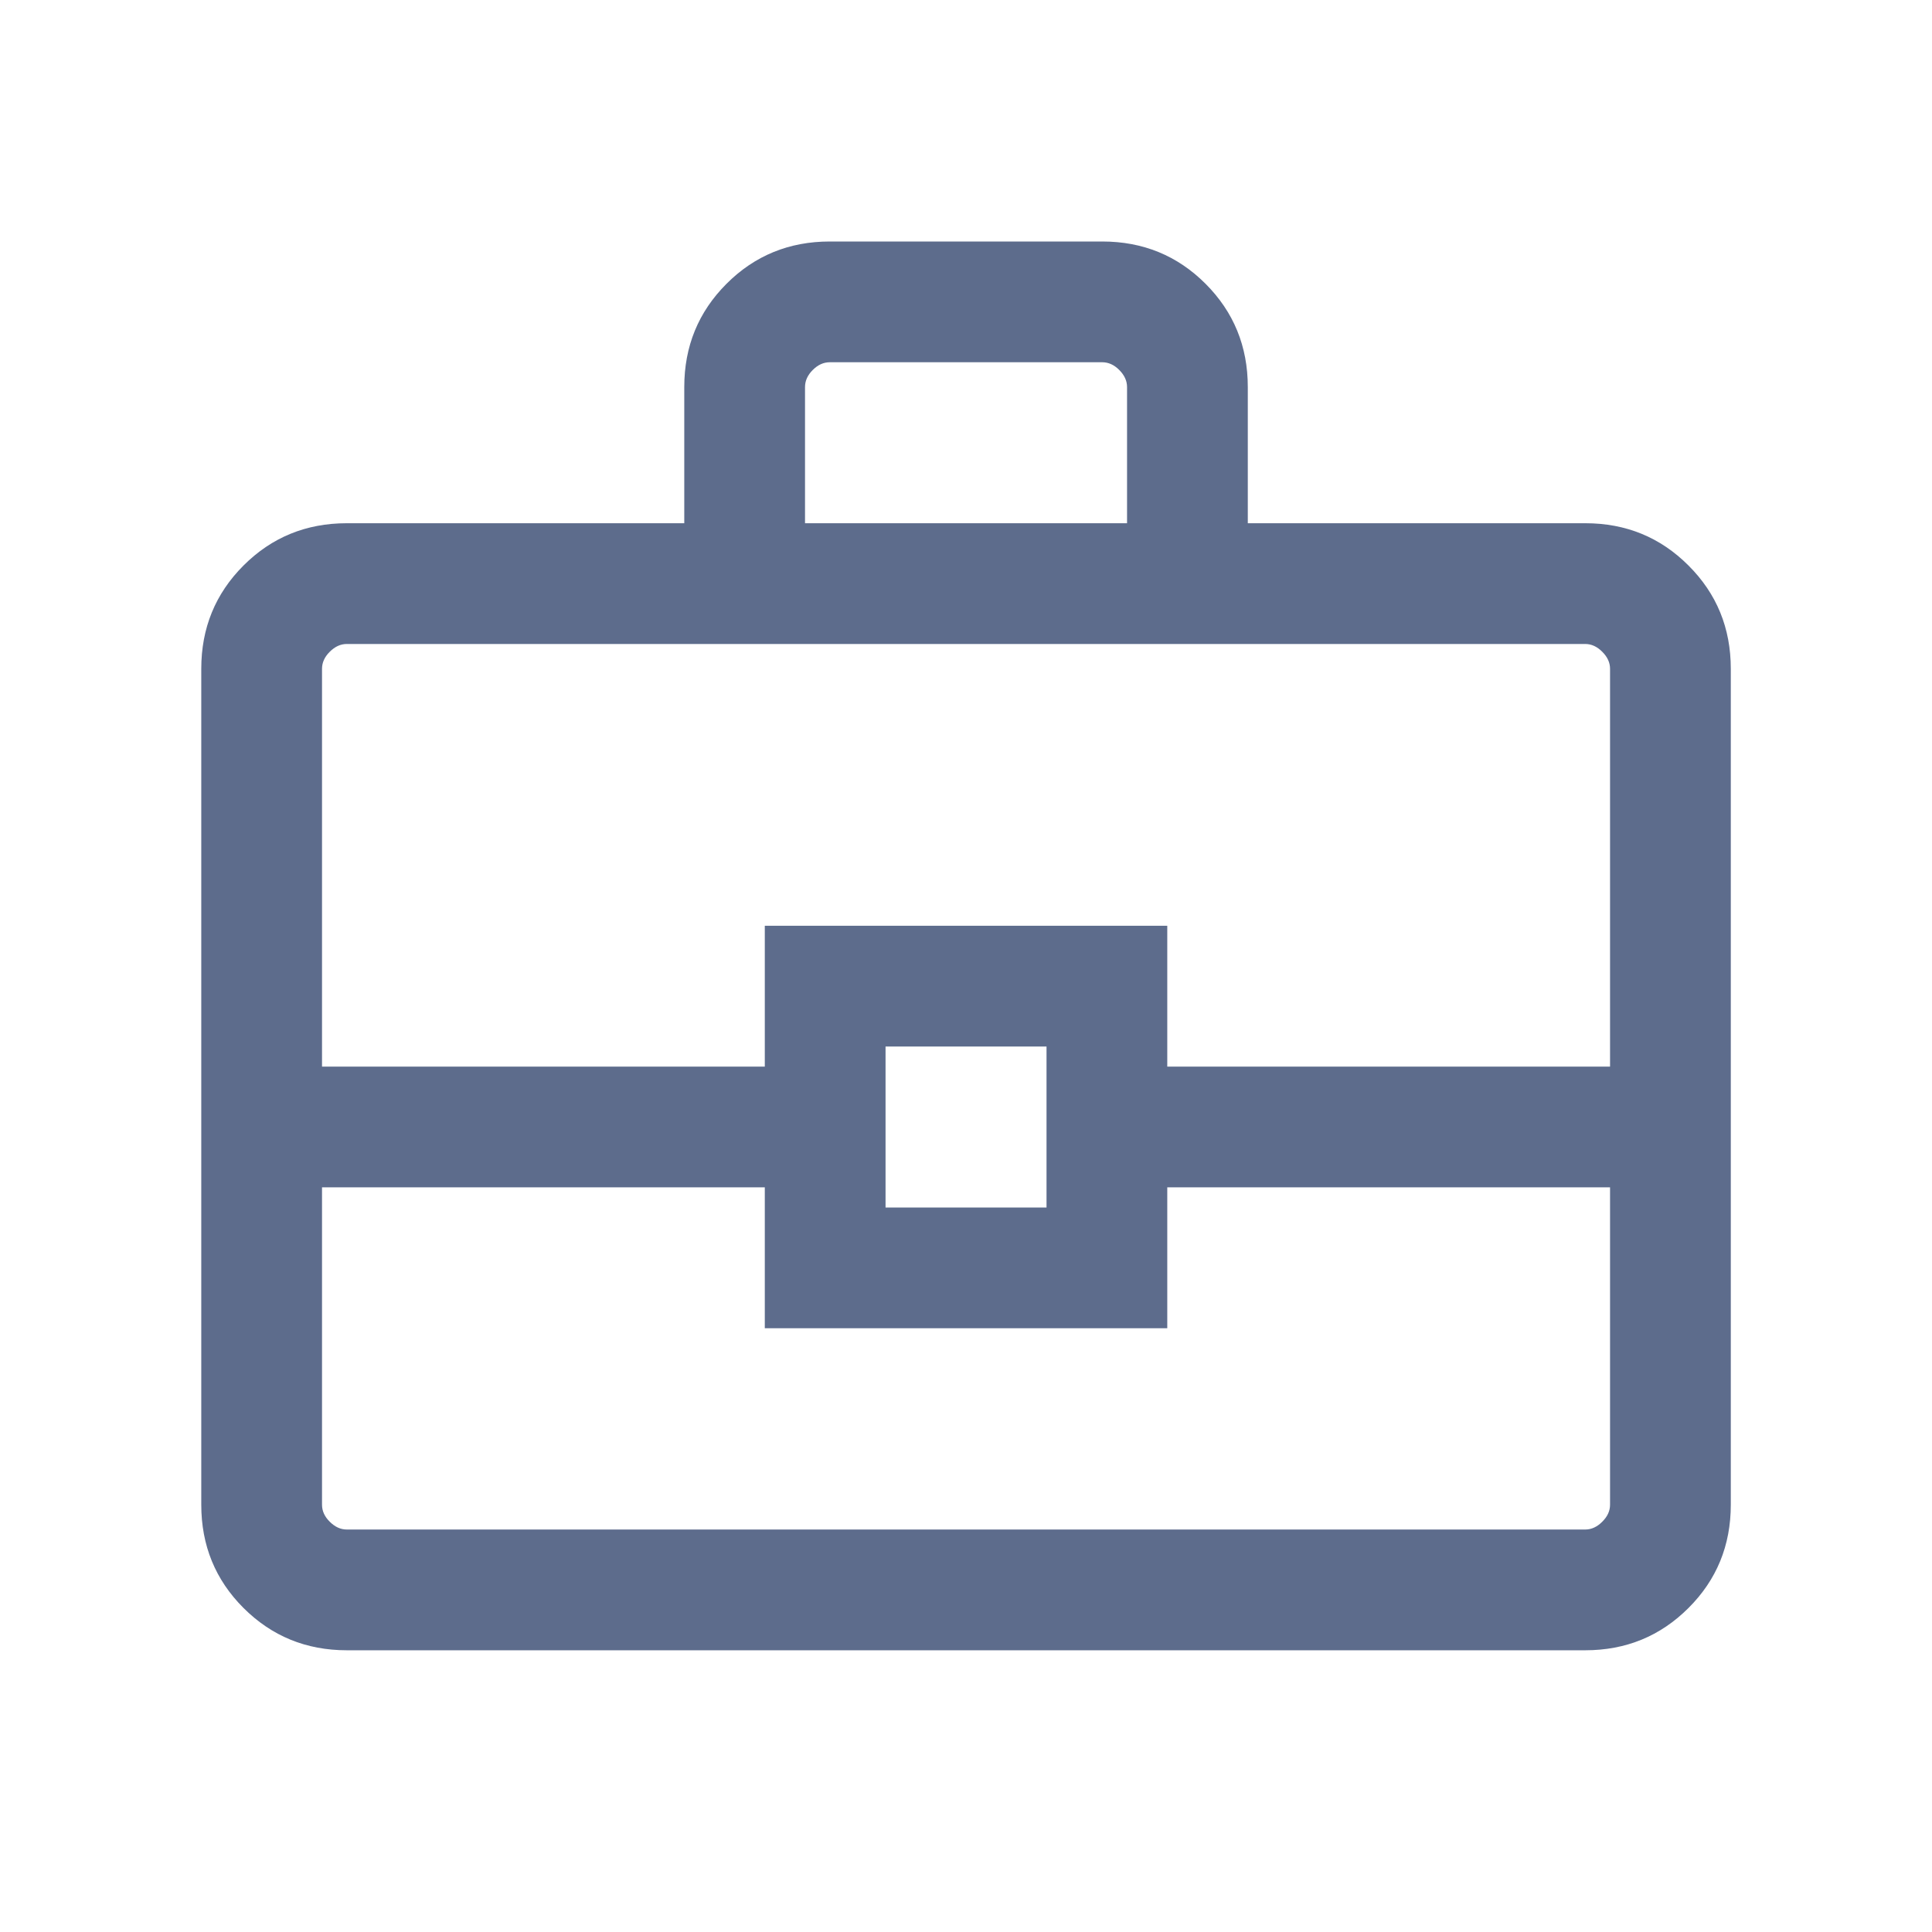 <svg width="28" height="28" viewBox="0 0 28 28" fill="none" xmlns="http://www.w3.org/2000/svg">
<g id="business_center">
<mask id="mask0_2569_1167" style="mask-type:alpha" maskUnits="userSpaceOnUse" x="0" y="0" width="28" height="28">
<rect id="Bounding box" width="28" height="28" fill="#D9D9D9"/>
</mask>
<g mask="url(#mask0_2569_1167)">
<path id="business_center_2" d="M5.026 23.917C4.437 23.917 3.938 23.712 3.529 23.304C3.121 22.896 2.917 22.397 2.917 21.808V9.692C2.917 9.103 3.121 8.604 3.529 8.196C3.938 7.787 4.437 7.583 5.026 7.583H9.917V5.609C9.917 5.02 10.121 4.521 10.53 4.112C10.938 3.704 11.437 3.5 12.026 3.5H15.975C16.564 3.5 17.063 3.704 17.471 4.112C17.88 4.521 18.084 5.02 18.084 5.609V7.583H22.975C23.564 7.583 24.063 7.787 24.471 8.196C24.88 8.604 25.084 9.103 25.084 9.692V21.808C25.084 22.397 24.88 22.896 24.471 23.304C24.063 23.712 23.564 23.917 22.975 23.917H5.026ZM11.667 7.583H16.334V5.609C16.334 5.519 16.296 5.437 16.221 5.362C16.147 5.287 16.064 5.25 15.975 5.25H12.026C11.936 5.25 11.854 5.287 11.779 5.362C11.704 5.437 11.667 5.519 11.667 5.609V7.583ZM23.334 17.208H16.917V19.25H11.084V17.208H4.667V21.808C4.667 21.898 4.704 21.98 4.779 22.054C4.854 22.129 4.936 22.167 5.026 22.167H22.975C23.064 22.167 23.147 22.129 23.221 22.054C23.296 21.98 23.334 21.898 23.334 21.808V17.208ZM12.834 17.5H15.167V15.167H12.834V17.5ZM4.667 15.458H11.084V13.417H16.917V15.458H23.334V9.692C23.334 9.603 23.296 9.52 23.221 9.446C23.147 9.371 23.064 9.333 22.975 9.333H5.026C4.936 9.333 4.854 9.371 4.779 9.446C4.704 9.52 4.667 9.603 4.667 9.692V15.458Z" fill="#5D6C8C"/>
</g>
</g>
</svg>
